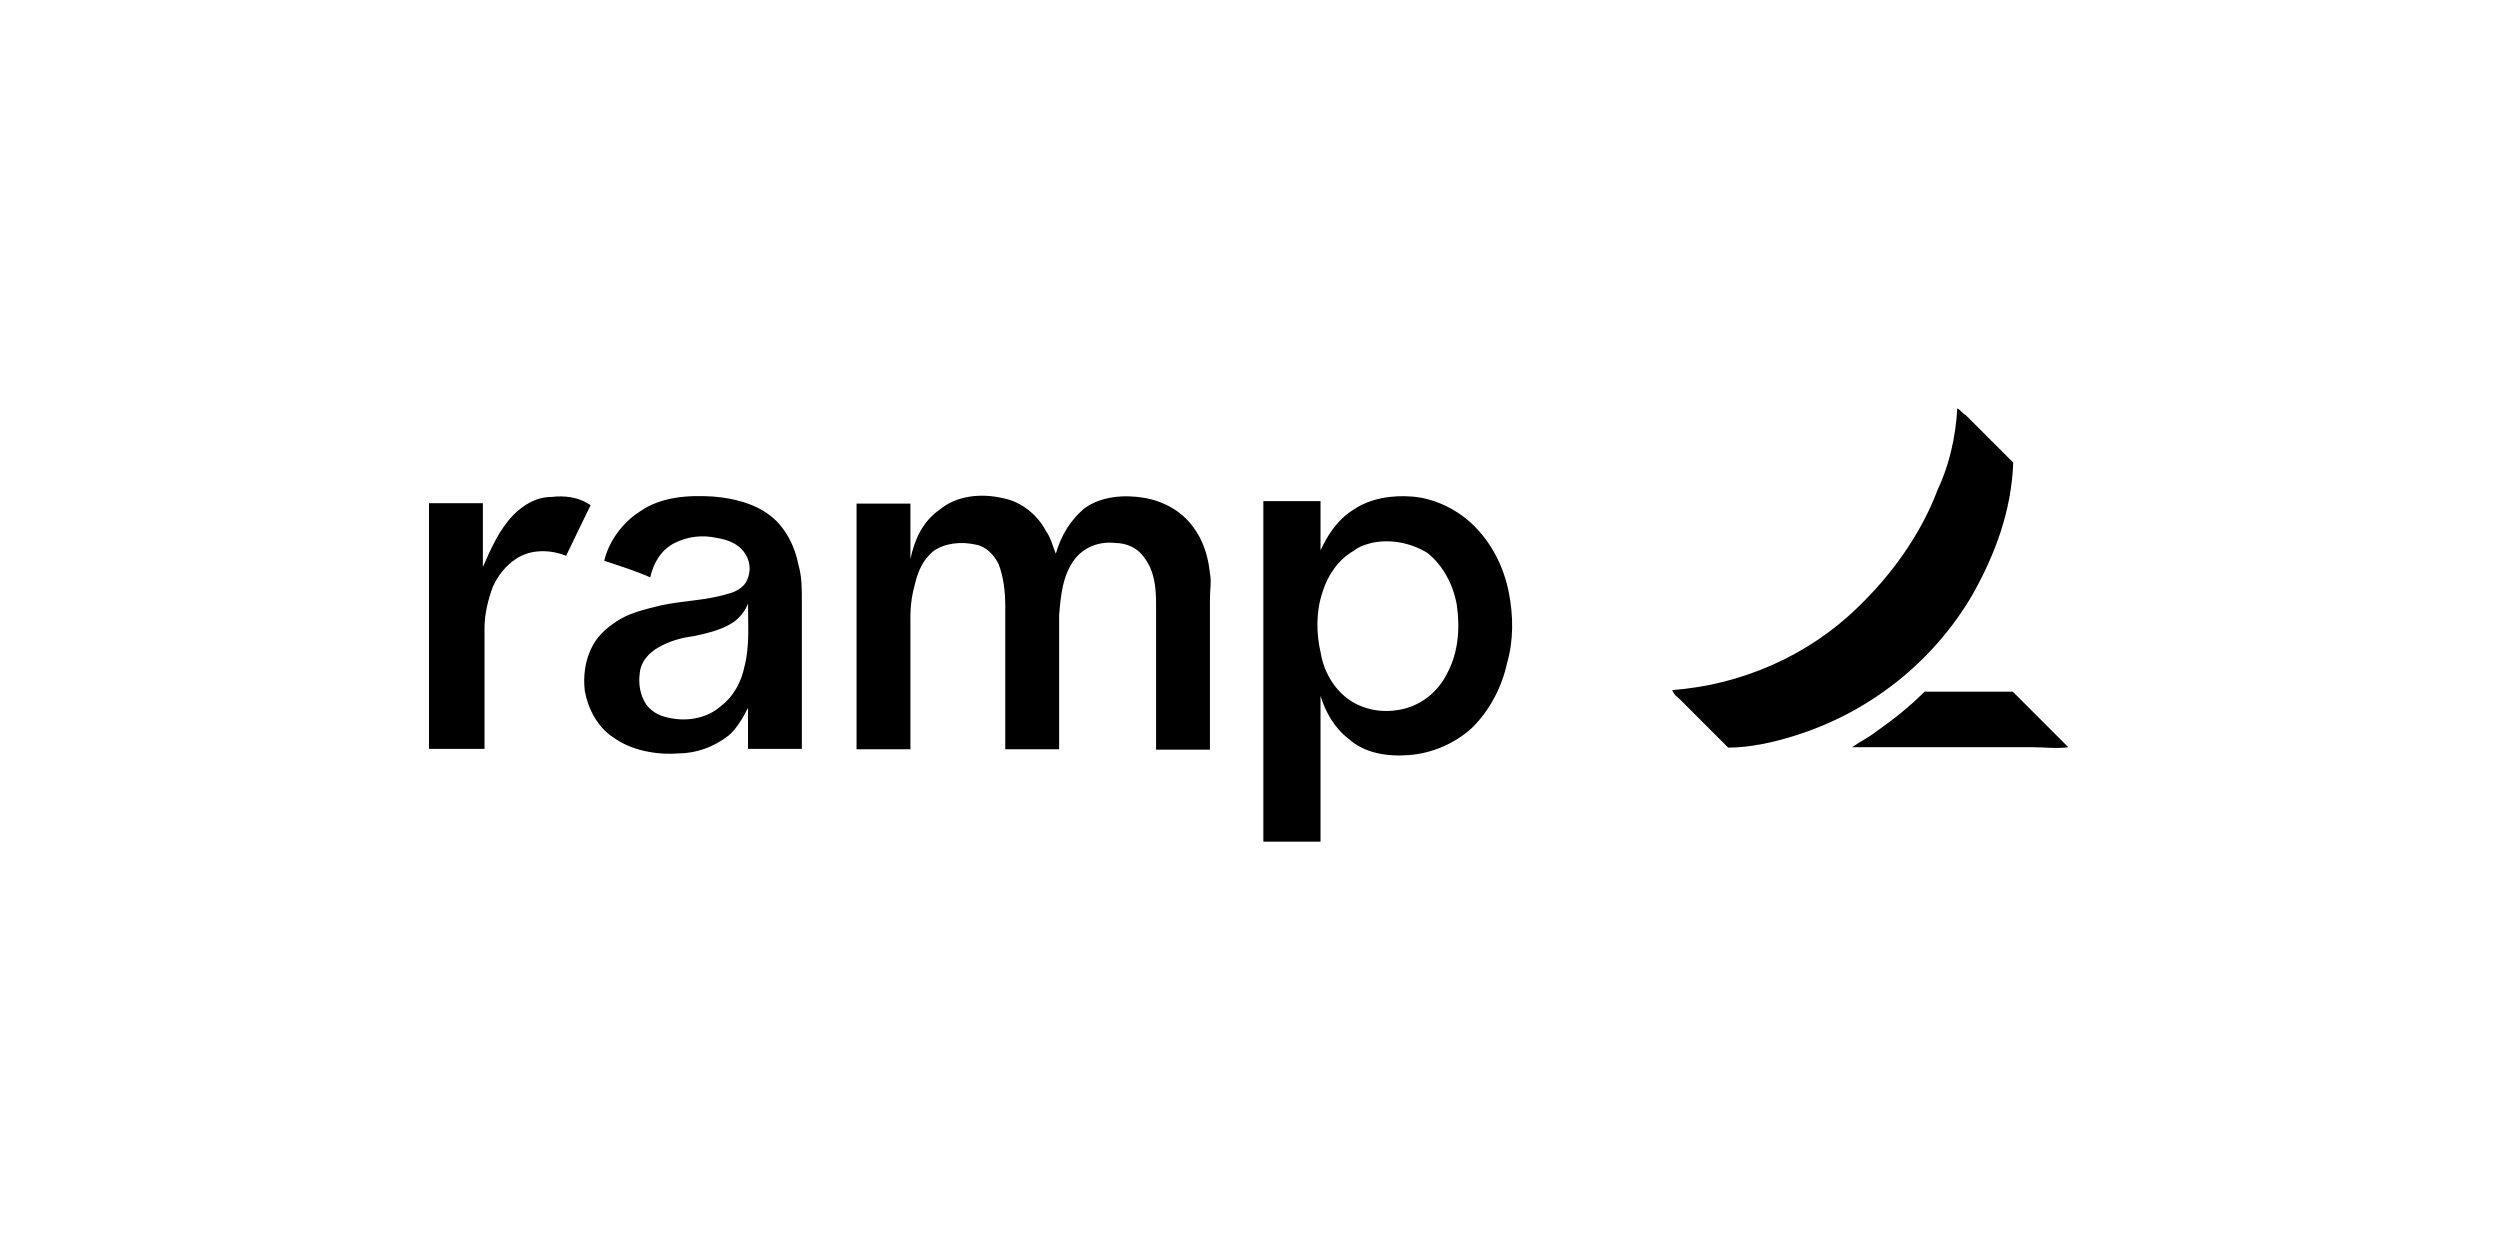 <svg width="300" height="150" viewBox="0 0 300 150" fill="none" xmlns="http://www.w3.org/2000/svg">
<g clip-path="url(#clip0_805_7995)">
<path d="M234.874 49C235.272 49.199 235.471 49.597 235.868 49.795L241.585 55.512C241.387 61.229 239.448 66.499 236.664 71.421C231.941 79.474 224.285 85.539 215.237 88.323C212.702 89.118 209.918 89.715 207.382 89.715L201.665 83.998C201.268 83.6 200.87 83.401 200.671 82.805C208.924 82.208 216.977 78.678 222.843 72.962C226.97 69.034 230.499 64.113 232.488 58.843C233.88 55.91 234.675 52.53 234.874 49Z" fill="black"/>
<path d="M61.623 61.776C62.816 60.583 64.357 59.638 66.147 59.638C67.737 59.439 69.478 59.638 70.87 60.632C69.875 62.621 68.881 64.759 67.936 66.697C65.948 65.902 63.611 65.902 61.871 67.095C60.678 67.891 59.734 69.084 59.137 70.426C58.541 72.017 58.143 73.757 58.143 75.347V89.864H51.481V60.384H57.944V68.04C58.889 65.902 59.883 63.566 61.623 61.776Z" fill="black"/>
<path d="M76.785 61.379C79.321 59.589 82.701 59.39 85.635 59.589C87.971 59.788 90.556 60.384 92.495 61.925C94.285 63.317 95.428 65.654 95.826 67.841C96.223 69.233 96.223 70.576 96.223 72.166V89.864H89.761V84.942C89.164 86.136 88.369 87.478 87.424 88.273C85.635 89.665 83.497 90.411 81.359 90.411C78.625 90.61 75.642 90.013 73.504 88.422C71.715 87.229 70.571 85.092 70.174 82.904C69.975 81.115 70.174 79.176 71.168 77.386C71.963 75.994 73.156 75.05 74.499 74.254C75.891 73.459 77.631 73.061 79.221 72.663C81.956 72.067 84.74 72.067 87.275 71.272C88.269 71.073 89.263 70.476 89.612 69.681C90.208 68.488 90.009 67.145 89.214 66.151C88.418 65.157 87.225 64.759 86.082 64.56C84.292 64.162 82.552 64.361 80.961 65.157C79.371 65.952 78.426 67.493 78.028 69.283C76.239 68.488 74.3 67.891 72.51 67.294C73.007 65.107 74.598 62.771 76.785 61.379ZM88.17 74.552C86.778 75.547 85.038 75.945 83.248 76.342C81.657 76.541 80.315 76.939 78.923 77.734C77.929 78.331 76.935 79.325 76.785 80.667C76.587 82.059 76.785 83.401 77.581 84.594C78.376 85.589 79.371 85.987 80.514 86.185C82.502 86.583 84.839 86.185 86.43 84.793C88.021 83.6 88.965 81.86 89.363 79.872C89.96 77.535 89.761 74.95 89.761 72.415C89.512 73.161 88.916 73.956 88.17 74.552Z" fill="black"/>
<path d="M112.729 61.18C114.867 59.39 117.849 59.191 120.385 59.788C122.522 60.185 124.511 61.776 125.505 63.715C126.102 64.51 126.301 65.505 126.698 66.449C127.295 64.311 128.488 62.323 130.228 60.931C132.217 59.539 134.951 59.34 137.287 59.738C139.624 60.136 141.811 61.329 143.203 63.268C144.396 64.858 144.993 66.797 145.192 68.786C145.391 69.78 145.192 70.774 145.192 71.918V89.963H138.729V72.464C138.729 70.476 138.53 68.537 137.337 66.946C136.542 65.753 135.199 65.157 133.807 65.157C132.018 64.958 130.278 65.554 129.085 66.946C127.494 68.935 127.295 71.47 127.096 73.807V89.914H120.633V72.812C120.633 71.023 120.434 69.283 119.838 67.692C119.241 66.499 118.247 65.554 117.104 65.356C115.314 64.958 113.375 65.157 111.983 66.151C110.79 67.145 110.193 68.487 109.845 69.879C109.448 71.271 109.249 72.614 109.249 74.005V89.914H102.786V60.434H109.249V67.095C109.746 64.709 110.74 62.572 112.729 61.18Z" fill="black"/>
<path d="M162.391 61.18C164.379 59.788 167.113 59.39 169.45 59.589C172.184 59.788 174.968 61.18 176.907 63.119C179.045 65.257 180.437 68.04 181.033 70.974C181.63 73.907 181.63 76.889 180.834 79.624C180.238 82.358 178.846 85.142 176.708 87.279C174.57 89.268 171.786 90.411 169.052 90.61C166.517 90.809 163.733 90.411 161.794 88.621C160.203 87.428 159.06 85.49 158.463 83.501V101H151.603V60.136H158.463V66.052C159.259 64.312 160.452 62.373 162.391 61.18ZM164.777 65.107C163.981 65.306 163.186 65.505 162.44 66.102C160.651 67.096 159.308 69.035 158.712 71.023C157.916 73.36 157.916 75.945 158.513 78.48C158.911 80.817 160.303 83.004 162.241 84.197C164.23 85.39 166.567 85.589 168.704 84.993C170.842 84.396 172.632 82.855 173.626 80.866C175.018 78.331 175.217 75.348 174.819 72.614C174.421 70.278 173.228 67.891 171.289 66.35C169.251 65.107 166.915 64.71 164.777 65.107Z" fill="black"/>
<path d="M225.229 87.726C227.218 86.334 229.157 84.793 230.946 83.003H241.535C243.673 85.141 246.059 87.527 248.197 89.665C246.805 89.864 245.264 89.665 243.872 89.665H222.246C223.091 89.068 224.285 88.472 225.229 87.726Z" fill="black"/>
</g>
<defs>
<clipPath id="clip0_805_7995">
<rect width="300" height="150" fill="white"/>
</clipPath>
</defs>
</svg>
